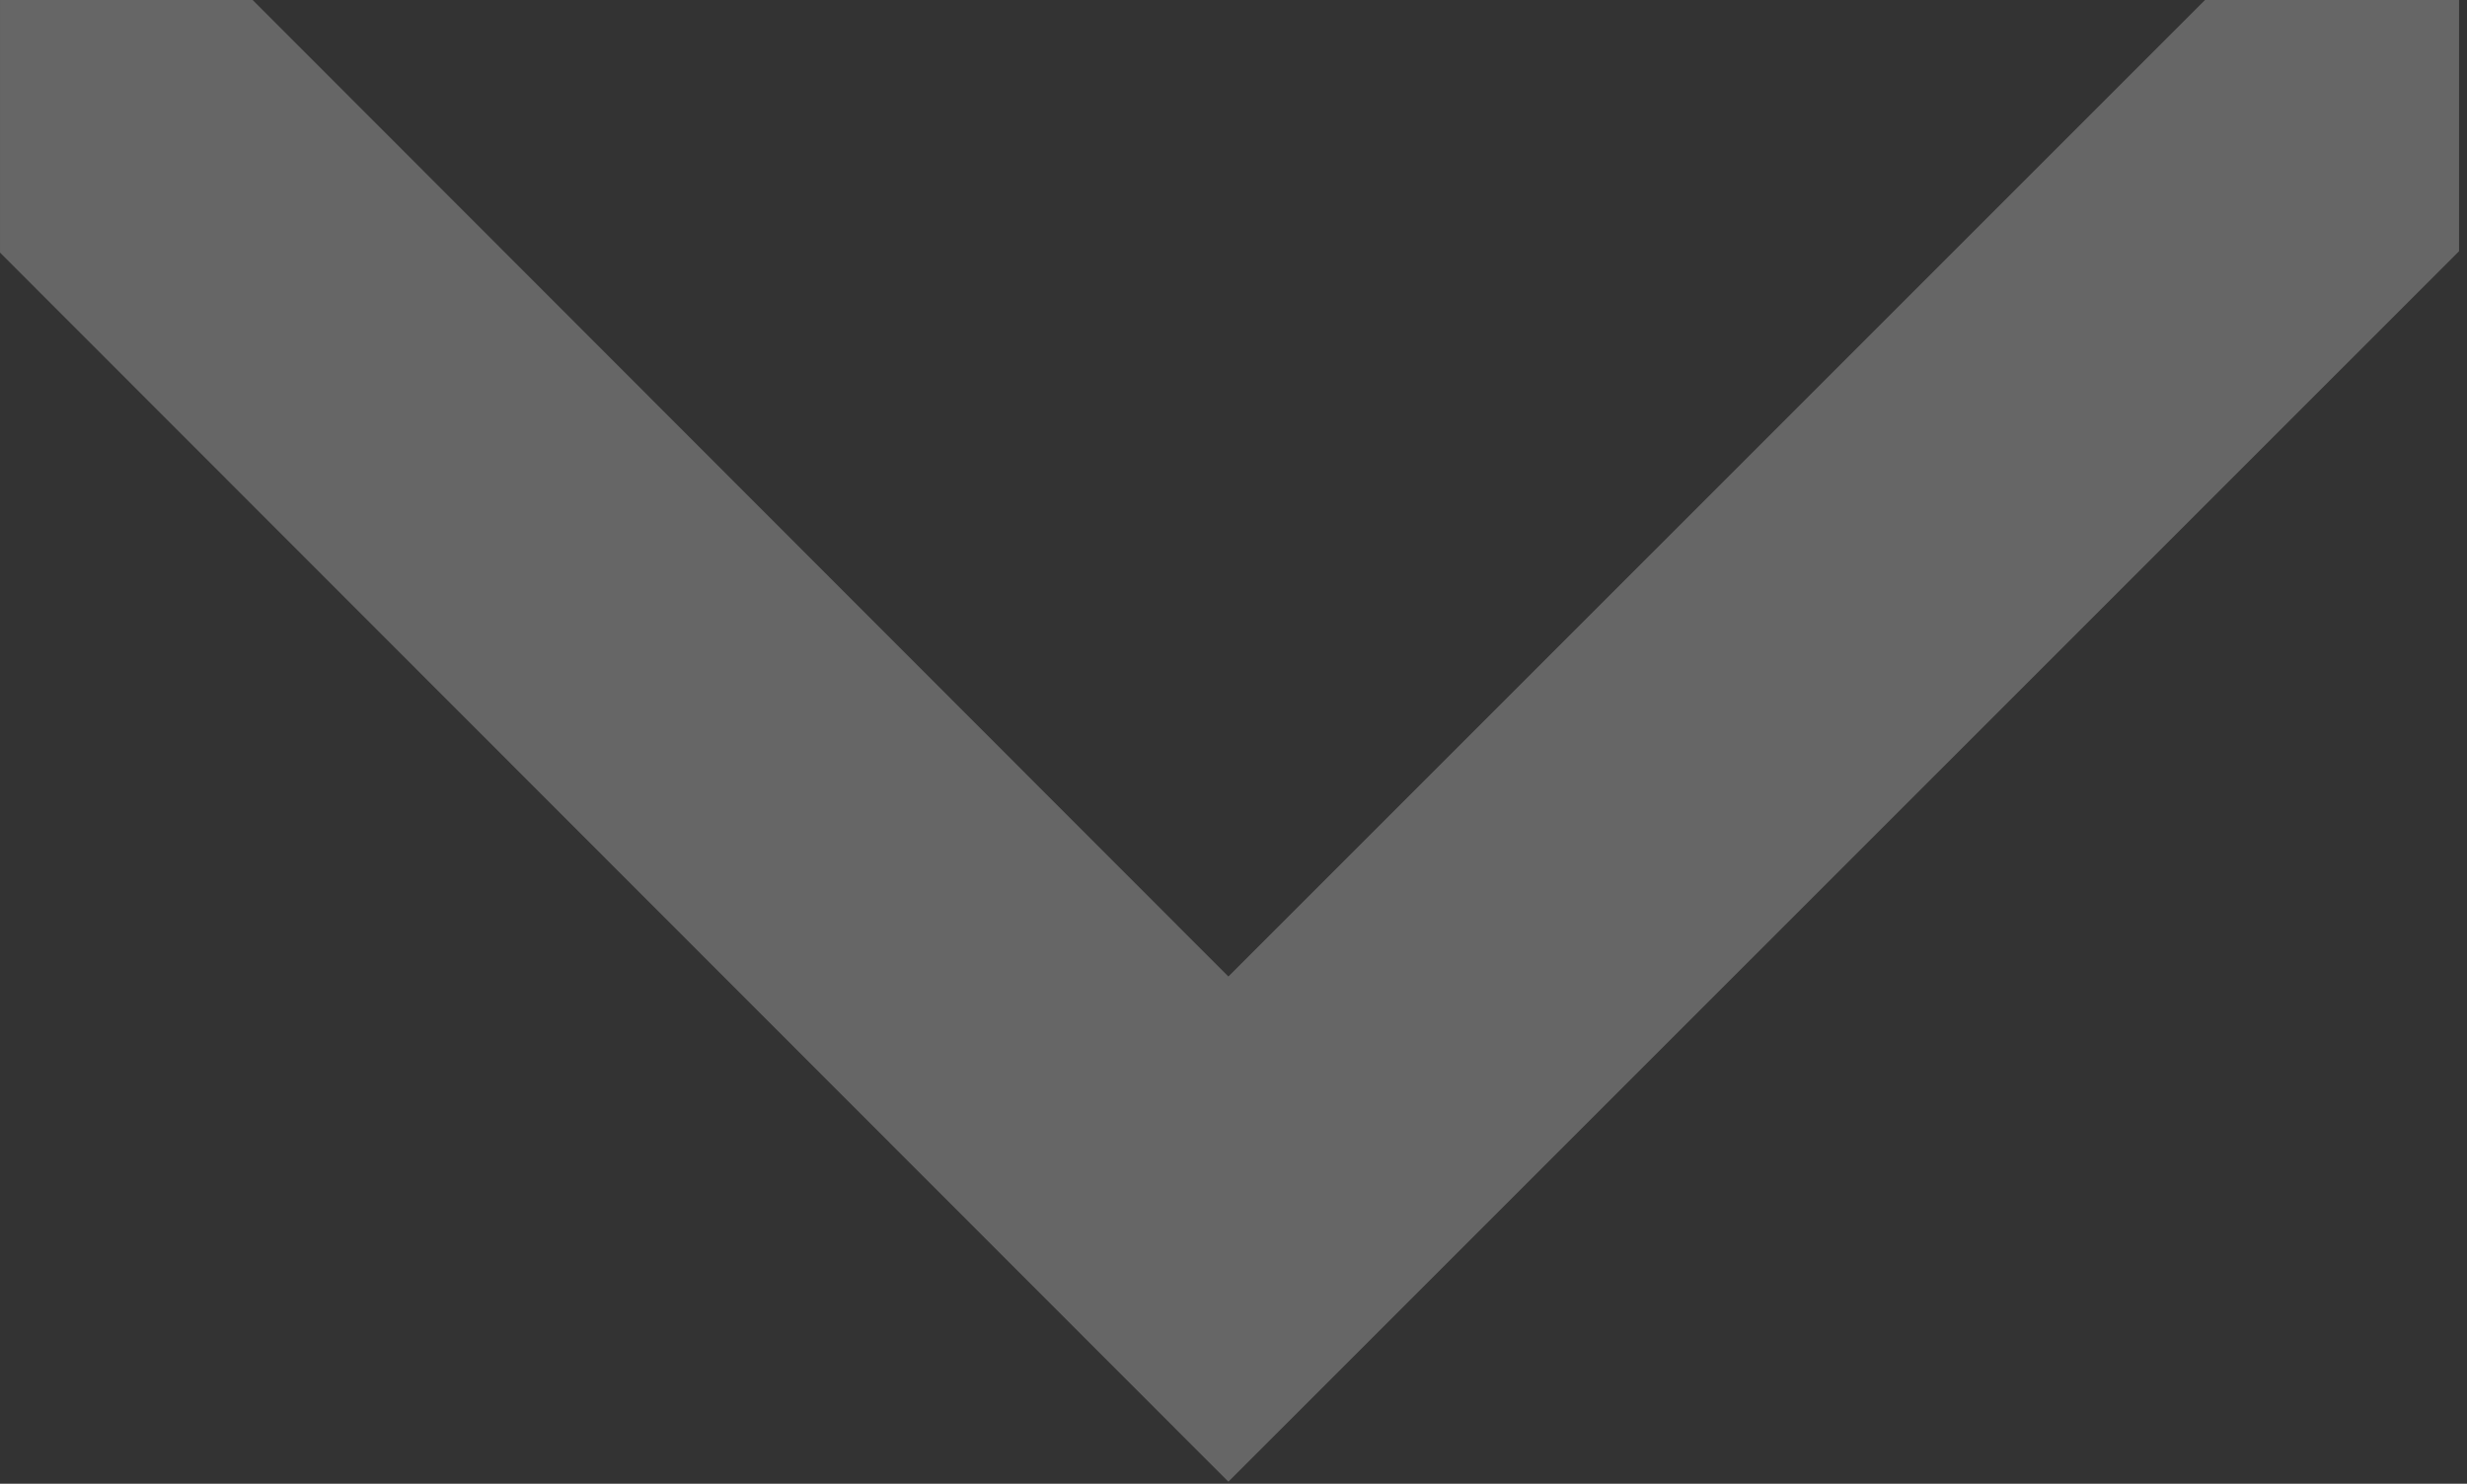 <?xml version="1.0" encoding="UTF-8"?> <svg xmlns="http://www.w3.org/2000/svg" width="133" height="80" viewBox="0 0 133 80" fill="none"><rect x="0" y="0" width="133" height="80" fill="#333333" stroke="none"/> <g opacity="0.25" clip-path="url(#clip0_175_799)"> <path d="M66.224 79.888L0.001 13.619L0.001 -5.79485e-06L13.62 -5.19951e-06L66.224 52.65L118.877 -5.98575e-07L132.571 0L132.571 13.545L66.224 79.888Z" fill="white"></path> </g> <defs> <clipPath id="clip0_175_799"> <rect width="20" height="33.143" fill="white" transform="translate(132.571) scale(4) rotate(90)"></rect> </clipPath> </defs> </svg> 